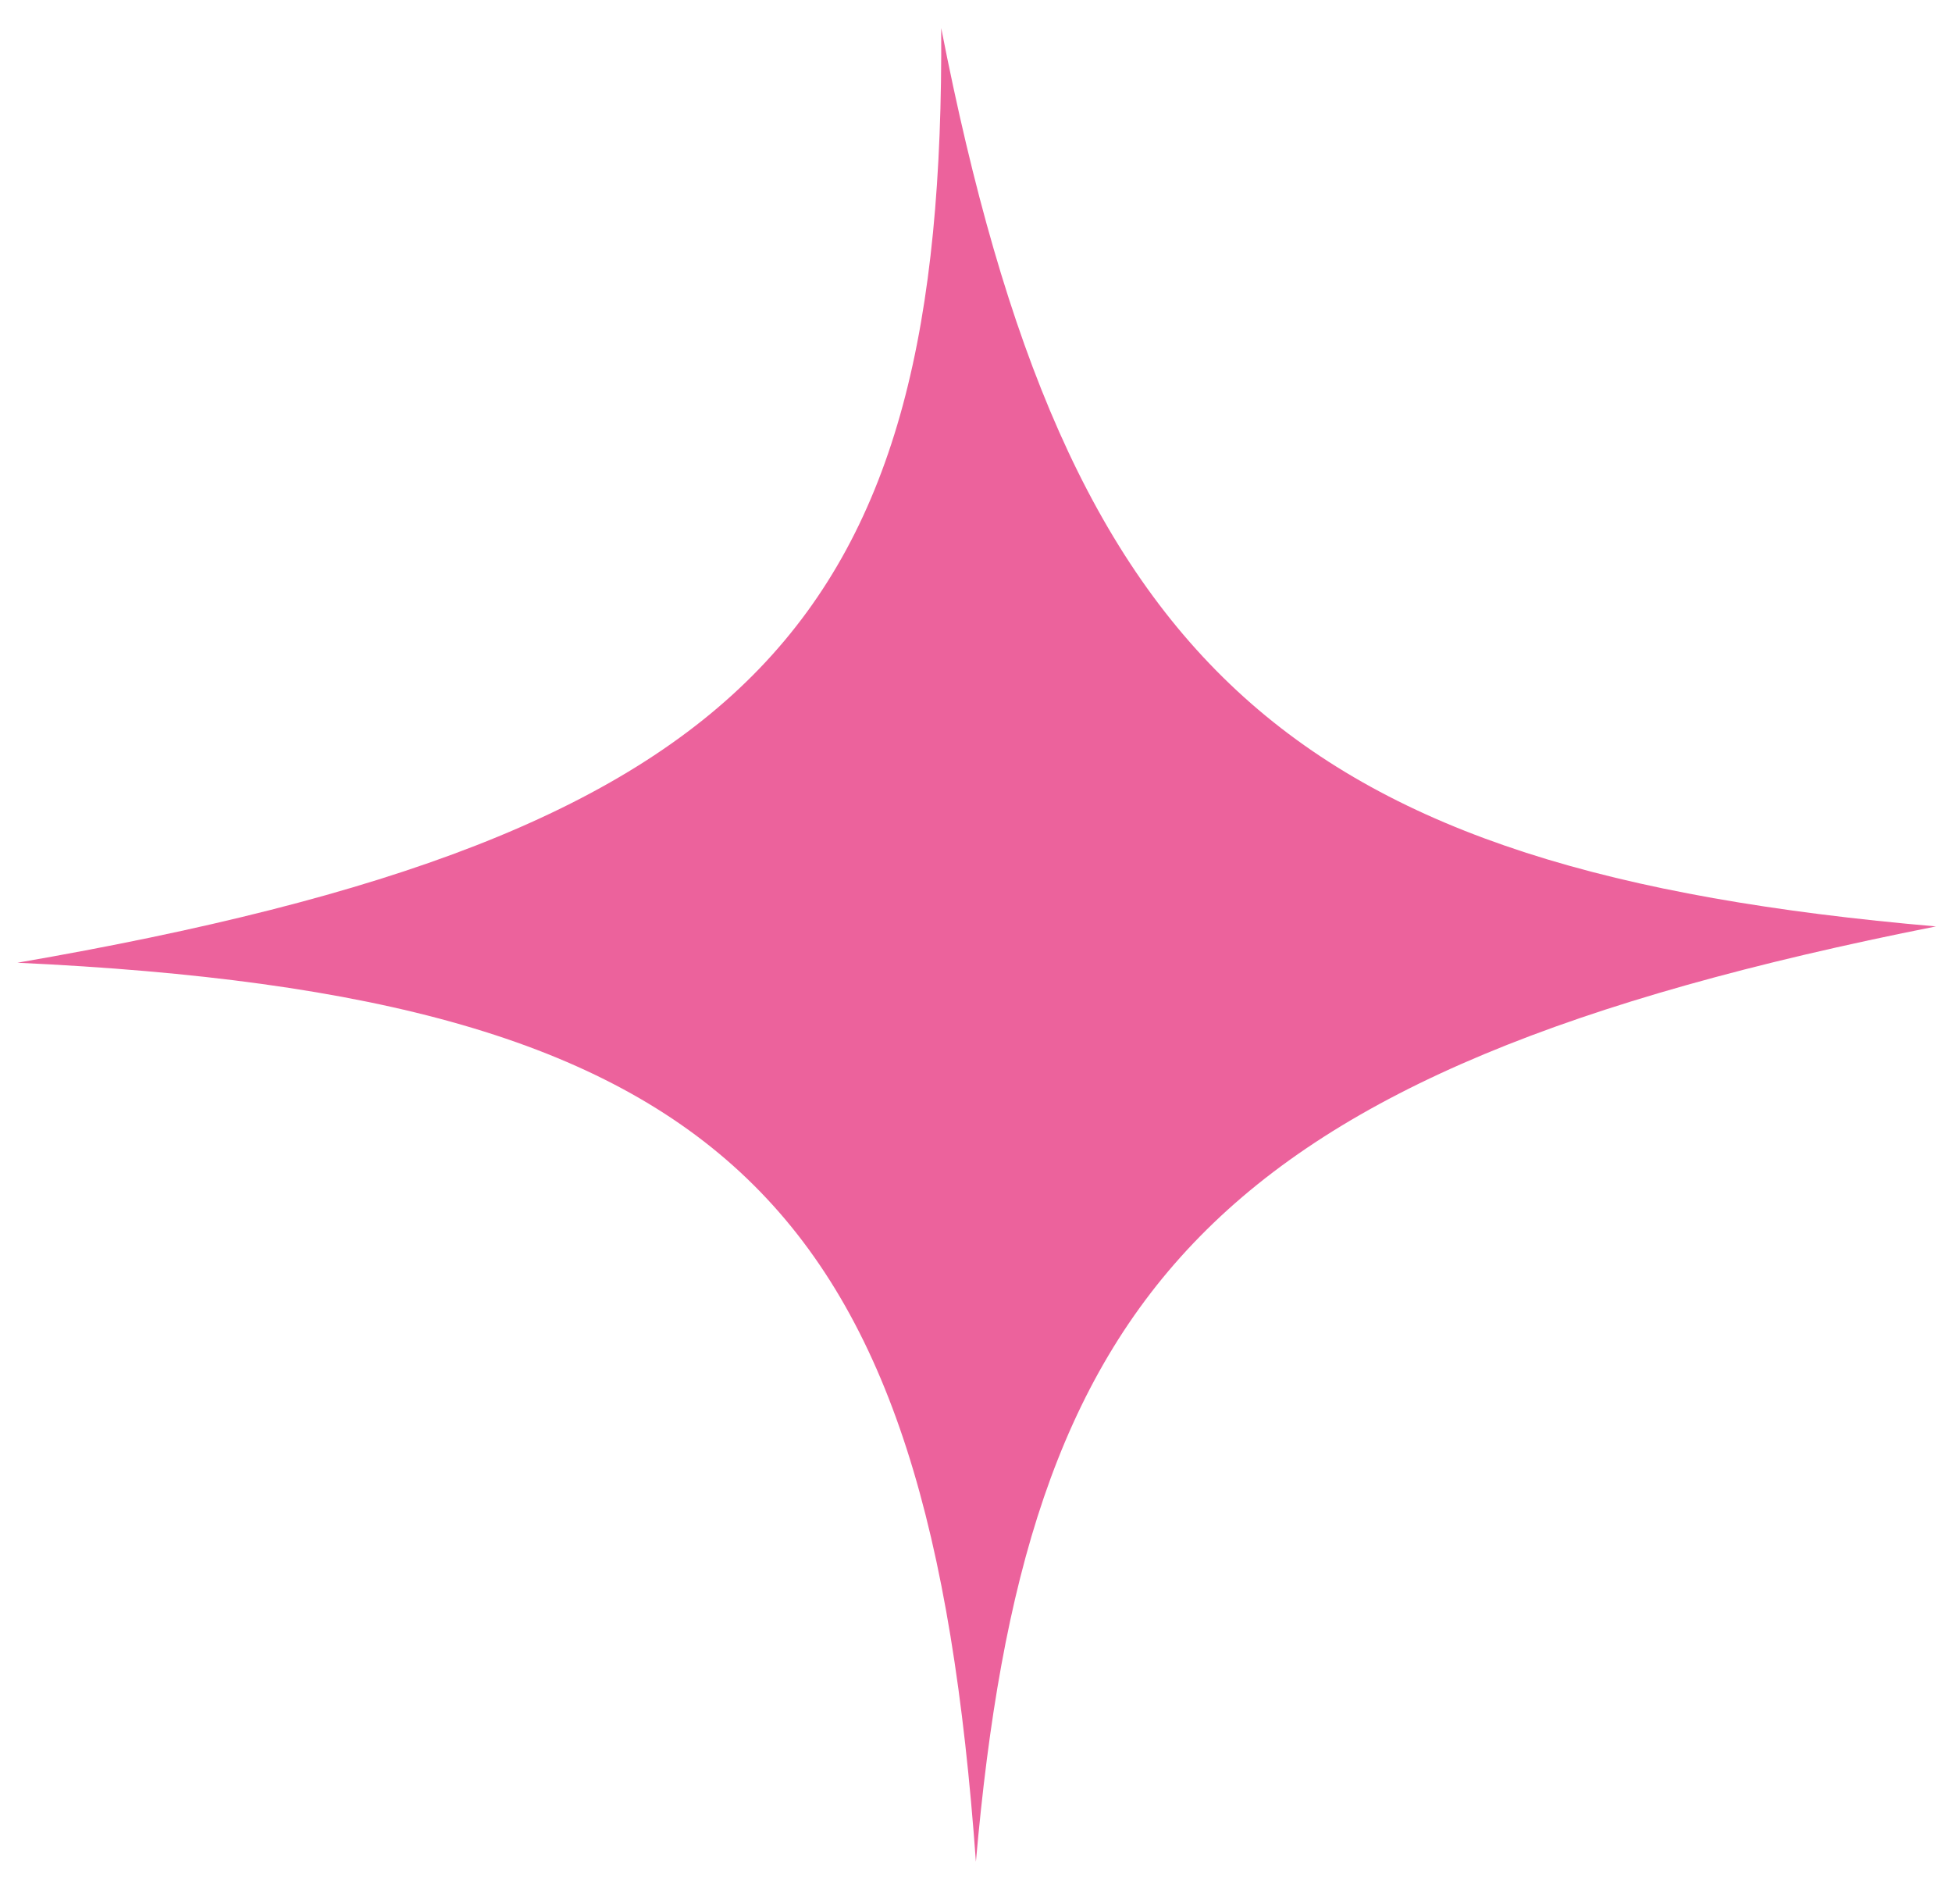<?xml version="1.0" encoding="UTF-8"?>
<svg xmlns="http://www.w3.org/2000/svg" width="40" height="39" viewBox="0 0 40 39" fill="none">
  <path d="M39.671 18.98C26.46 17.835 21.864 13.734 19.287 0.575C19.36 12.675 15.58 17.094 0.356 19.724C15.011 20.402 19.03 24.704 19.998 38.143C21.014 26.549 24.673 21.953 39.671 18.98Z" fill="#EC629C"></path>
</svg>
